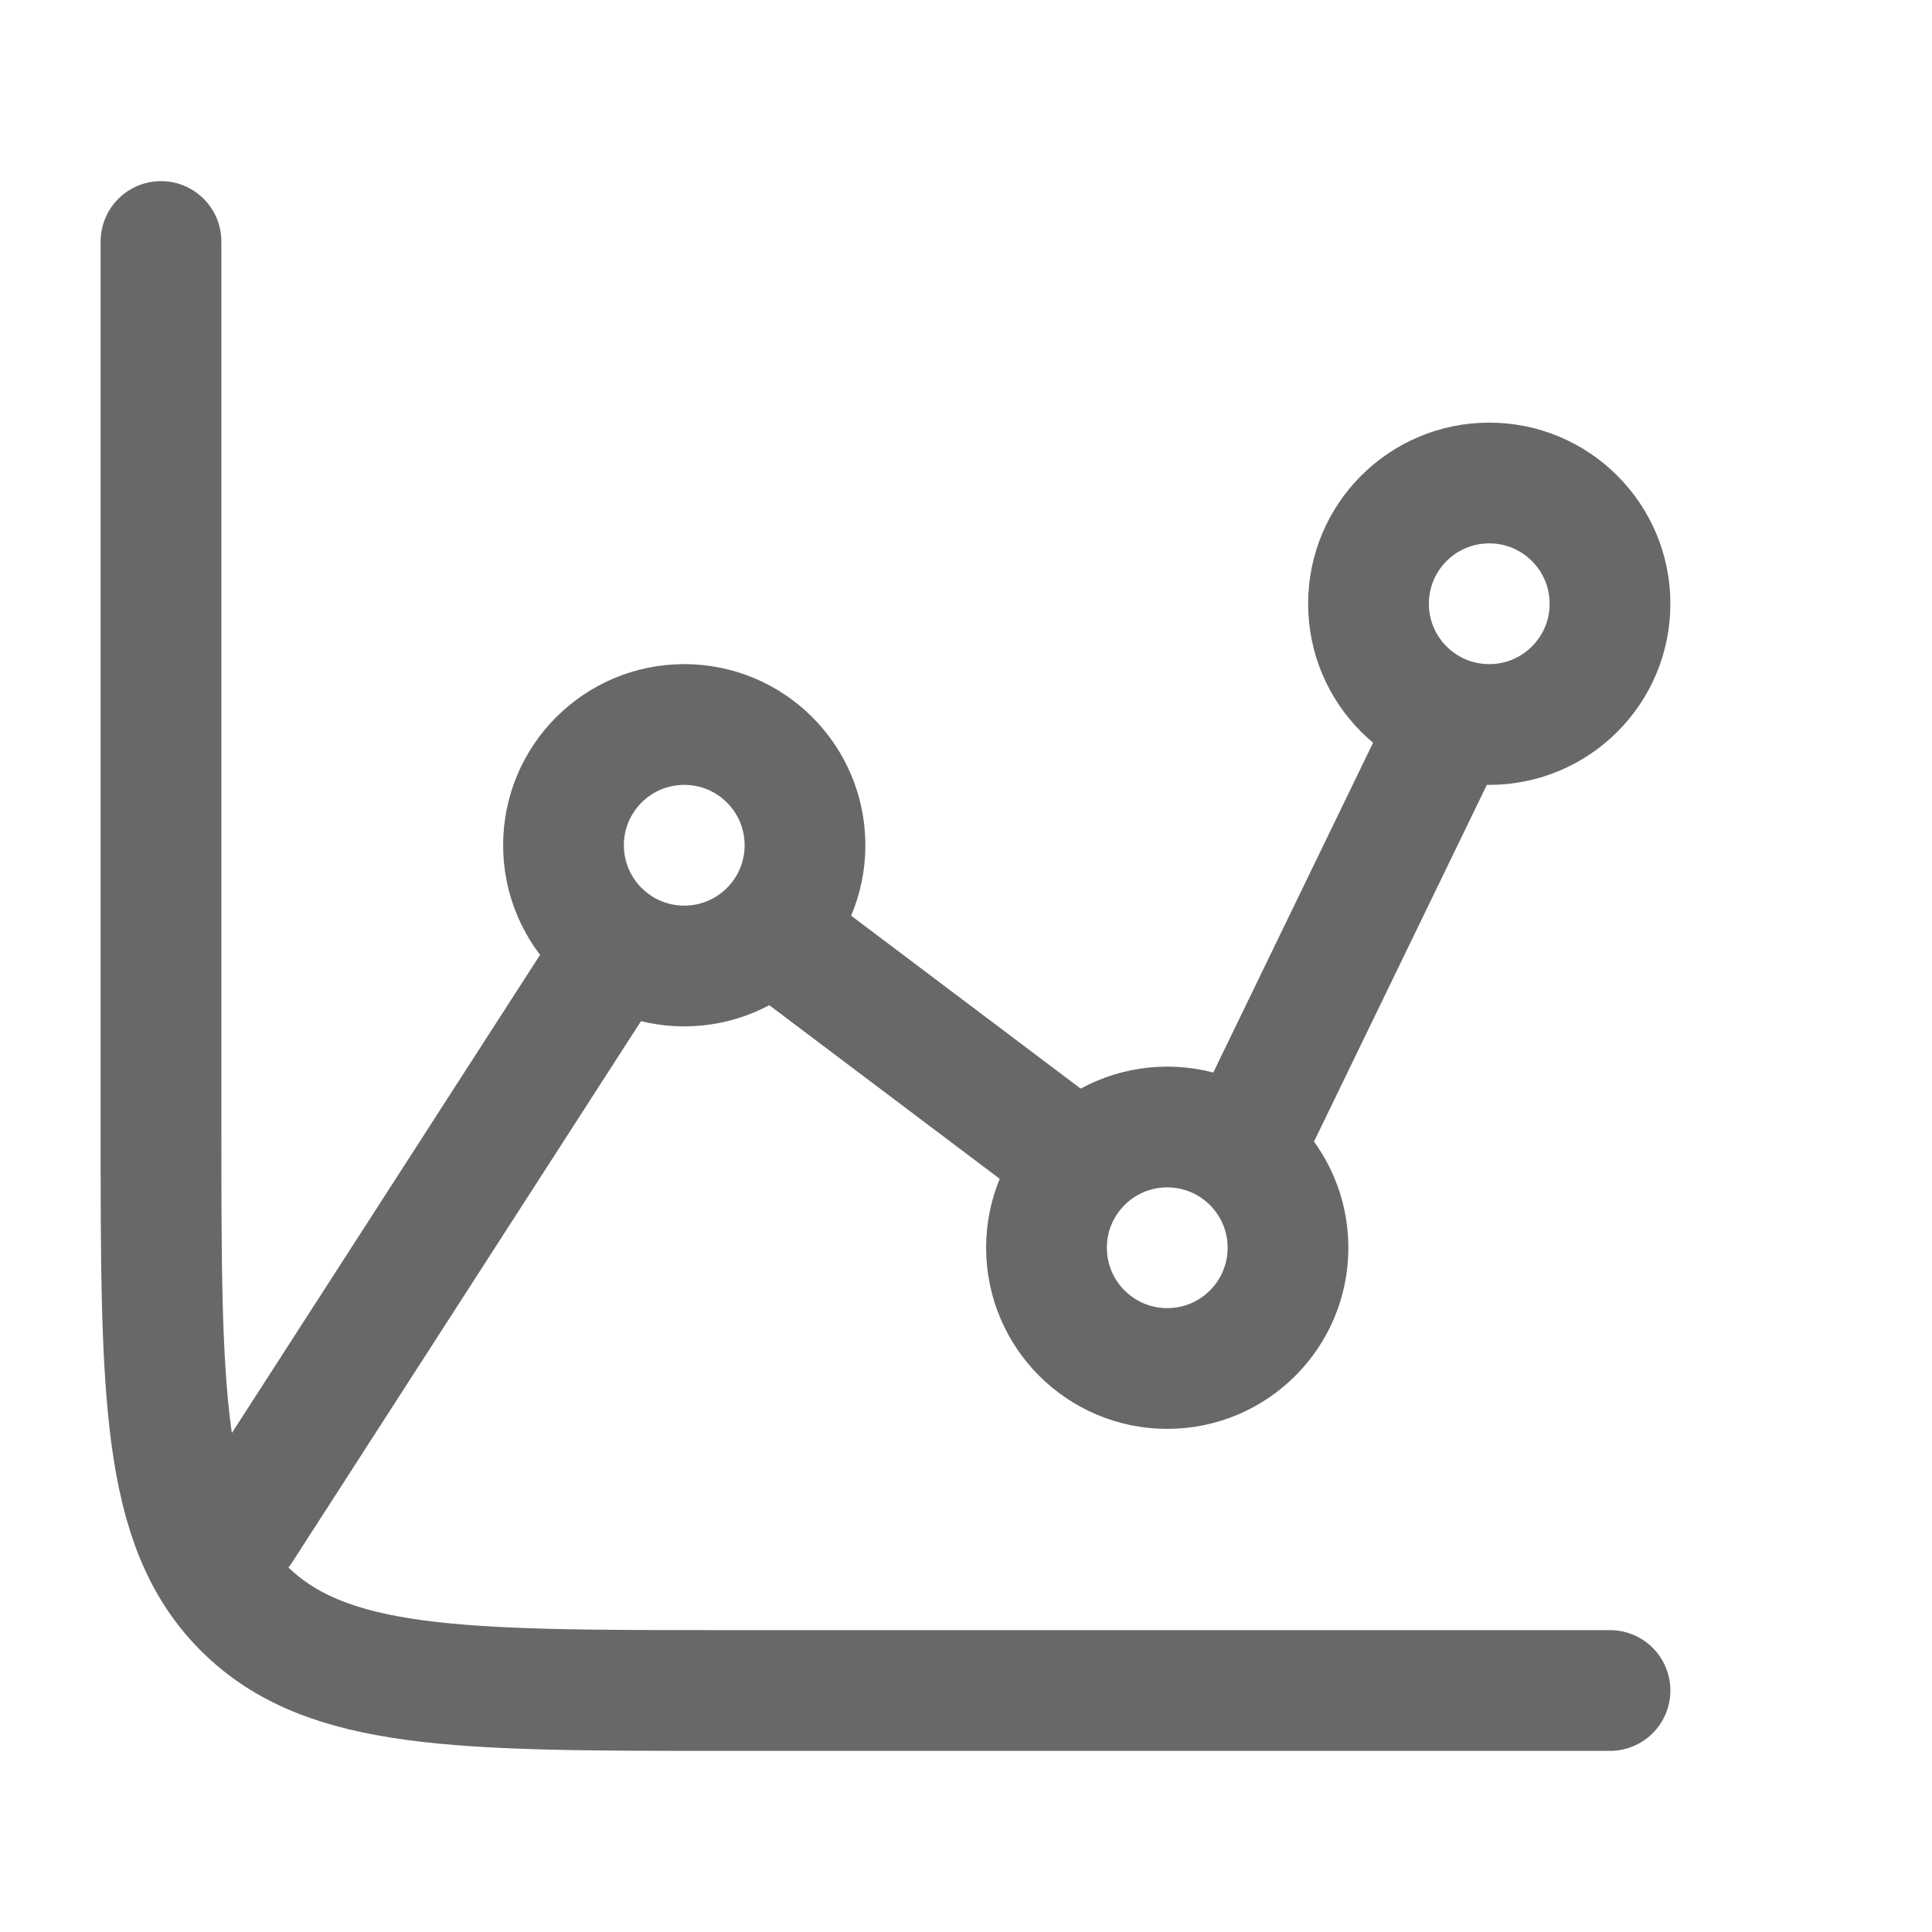 <svg width="24" height="24" viewBox="0 0 24 24" fill="none" xmlns="http://www.w3.org/2000/svg">
<circle cx="8.5" cy="10.5" r="1.5" stroke="#686869" stroke-width="1.5"/>
<circle cx="14.5" cy="15.5" r="1.5" stroke="#686869" stroke-width="1.5"/>
<circle cx="18.5" cy="7.5" r="1.5" stroke="#686869" stroke-width="1.5"/>
<path d="M15.434 14.296L18 9M9.583 11.568L13.204 14.296M3 19L7.59 11.879" stroke="#686869" stroke-width="1.5" stroke-linecap="round" stroke-linejoin="round"/>
<path d="M20 21H9C5.7 21 4.05 21 3.025 19.975C2 18.95 2 17.3 2 14V3" stroke="#686869" stroke-width="1.5" stroke-linecap="round"/>
</svg>
